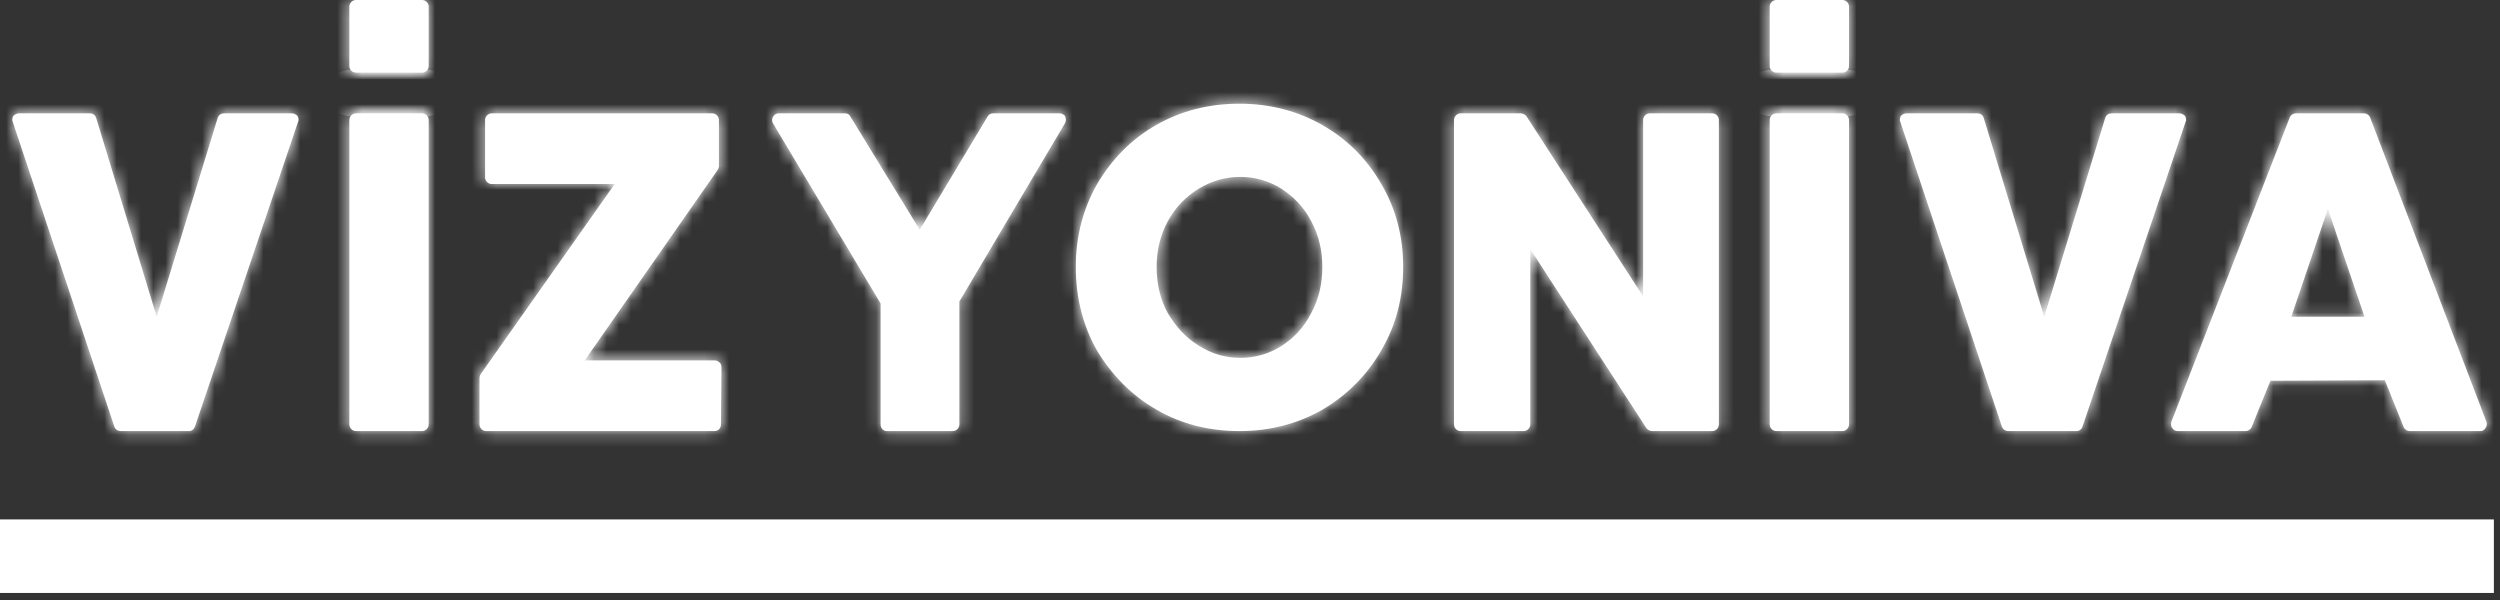 <svg width="204" height="49" viewBox="0 0 204 49" fill="none" xmlns="http://www.w3.org/2000/svg">
<rect x="0" y="0" width="204" height="49" fill="#333333" stroke="none"/>
<mask id="path-1-inside-1_600_3734" fill="white">
<path d="M9.839 35.176C9.632 35.176 9.425 35.052 9.342 34.845L1.045 9.955C0.962 9.789 1.004 9.623 1.087 9.457C1.211 9.333 1.377 9.25 1.543 9.25H7.351C7.558 9.25 7.765 9.374 7.848 9.623L12.785 25.843L17.763 9.623C17.846 9.374 18.053 9.25 18.26 9.25H23.819C23.985 9.25 24.151 9.333 24.275 9.457C24.358 9.623 24.4 9.789 24.317 9.955L15.896 34.845C15.813 35.052 15.647 35.176 15.398 35.176H9.839ZM29.046 35.176C28.755 35.176 28.506 34.928 28.506 34.637V9.789C28.506 9.499 28.755 9.25 29.046 9.25H34.438C34.729 9.25 34.978 9.499 34.978 9.789V34.637C34.978 34.928 34.729 35.176 34.438 35.176H29.046ZM39.665 35.176C39.375 35.176 39.126 34.928 39.126 34.637V30.862C39.126 30.738 39.167 30.613 39.251 30.489L50.16 15.016H40.122C39.831 15.016 39.582 14.767 39.582 14.477V9.789C39.582 9.499 39.831 9.25 40.122 9.25H58.125C58.415 9.25 58.664 9.499 58.664 9.789V13.564C58.664 13.647 58.623 13.772 58.54 13.896L47.713 29.41H58.332C58.498 29.41 58.623 29.493 58.706 29.576C58.83 29.659 58.872 29.825 58.872 29.95L58.83 34.637C58.83 34.928 58.623 35.176 58.291 35.176H39.665ZM72.353 35.176C72.063 35.176 71.856 34.928 71.856 34.637V24.764L63.061 10.038C62.978 9.872 62.978 9.665 63.103 9.499C63.186 9.333 63.352 9.25 63.559 9.25H68.952C69.159 9.25 69.325 9.333 69.408 9.54L75.05 18.75L80.567 9.54C80.65 9.374 80.816 9.25 81.023 9.25H86.457C86.623 9.25 86.831 9.333 86.914 9.499C86.997 9.665 86.997 9.872 86.914 10.038L78.285 24.599V34.637C78.285 34.928 78.036 35.176 77.746 35.176H72.353ZM101.142 35.176C98.653 35.176 96.372 34.596 94.38 33.434C92.348 32.273 90.73 30.613 89.527 28.622C88.365 26.59 87.785 24.267 87.785 21.778C87.785 19.33 88.365 17.049 89.527 15.016C90.73 12.983 92.306 11.366 94.339 10.204C96.372 9.043 98.653 8.462 101.142 8.462C103.59 8.462 105.871 9.043 107.904 10.204C109.936 11.366 111.554 12.983 112.716 15.016C113.919 17.049 114.499 19.33 114.499 21.778C114.499 24.267 113.919 26.548 112.716 28.581C111.554 30.613 109.936 32.231 107.904 33.434C105.871 34.596 103.59 35.176 101.142 35.176ZM101.225 29.203C102.428 29.203 103.548 28.871 104.544 28.249C105.581 27.585 106.41 26.714 106.991 25.553C107.613 24.433 107.904 23.147 107.904 21.778C107.904 20.45 107.613 19.164 106.991 18.044C106.41 16.924 105.581 16.053 104.544 15.389C103.548 14.767 102.428 14.435 101.225 14.435C99.981 14.435 98.861 14.767 97.823 15.389C96.745 16.053 95.915 16.924 95.293 18.044C94.671 19.206 94.38 20.45 94.38 21.778C94.38 23.147 94.671 24.433 95.293 25.553C95.957 26.673 96.786 27.585 97.823 28.207C98.861 28.871 99.981 29.203 101.225 29.203ZM119.187 35.176C118.897 35.176 118.648 34.928 118.648 34.637V9.789C118.648 9.499 118.897 9.25 119.187 9.25H124.082C124.248 9.25 124.414 9.333 124.538 9.457L134.079 24.184V9.789C134.079 9.499 134.328 9.25 134.618 9.25H139.721C140.011 9.25 140.26 9.499 140.26 9.789V34.637C140.26 34.928 140.011 35.176 139.721 35.176H134.826C134.66 35.176 134.494 35.093 134.369 34.969L124.87 20.326V34.637C124.87 34.928 124.621 35.176 124.331 35.176H119.187ZM144.947 35.176C144.657 35.176 144.408 34.928 144.408 34.637V9.789C144.408 9.499 144.657 9.25 144.947 9.25H150.34C150.63 9.25 150.879 9.499 150.879 9.789V34.637C150.879 34.928 150.63 35.176 150.34 35.176H144.947ZM163.863 35.176C163.656 35.176 163.449 35.052 163.366 34.845L155.069 9.955C154.986 9.789 155.028 9.623 155.111 9.457C155.235 9.333 155.401 9.25 155.567 9.25H161.374C161.582 9.25 161.789 9.374 161.872 9.623L166.809 25.843L171.786 9.623C171.869 9.374 172.077 9.25 172.284 9.25H177.843C178.009 9.25 178.175 9.333 178.299 9.457C178.382 9.623 178.424 9.789 178.341 9.955L169.92 34.845C169.837 35.052 169.671 35.176 169.422 35.176H163.863ZM177.677 35.176C177.511 35.176 177.345 35.093 177.262 34.928C177.138 34.803 177.138 34.596 177.179 34.43L186.845 9.582C186.928 9.374 187.135 9.25 187.342 9.25H192.901C193.108 9.25 193.316 9.374 193.399 9.582L202.898 34.43C202.94 34.596 202.94 34.762 202.815 34.928C202.732 35.093 202.566 35.176 202.4 35.176H196.634C196.427 35.176 196.22 35.052 196.137 34.845L194.602 31.028L185.268 31.07L183.733 34.845C183.65 35.052 183.443 35.176 183.236 35.176H177.677ZM186.969 25.843H192.942L189.956 17.049L186.969 25.843Z"/>
<path d="M28.506 5.387C28.506 5.678 28.755 5.926 29.046 5.926H34.438C34.729 5.926 34.978 5.678 34.978 5.387V0.539C34.978 0.249 34.729 1.75238e-05 34.438 1.75238e-05H29.046C28.755 1.75238e-05 28.506 0.249 28.506 0.539V5.387Z"/>
<path d="M144.408 5.387C144.408 5.678 144.657 5.926 144.947 5.926H150.34C150.631 5.926 150.879 5.678 150.879 5.387V0.539C150.879 0.249 150.631 0 150.34 0H144.947C144.657 0 144.408 0.249 144.408 0.539V5.387Z"/>
</mask>
<path d="M9.839 35.176C9.632 35.176 9.425 35.052 9.342 34.845L1.045 9.955C0.962 9.789 1.004 9.623 1.087 9.457C1.211 9.333 1.377 9.25 1.543 9.25H7.351C7.558 9.25 7.765 9.374 7.848 9.623L12.785 25.843L17.763 9.623C17.846 9.374 18.053 9.25 18.26 9.25H23.819C23.985 9.25 24.151 9.333 24.275 9.457C24.358 9.623 24.4 9.789 24.317 9.955L15.896 34.845C15.813 35.052 15.647 35.176 15.398 35.176H9.839ZM29.046 35.176C28.755 35.176 28.506 34.928 28.506 34.637V9.789C28.506 9.499 28.755 9.25 29.046 9.25H34.438C34.729 9.25 34.978 9.499 34.978 9.789V34.637C34.978 34.928 34.729 35.176 34.438 35.176H29.046ZM39.665 35.176C39.375 35.176 39.126 34.928 39.126 34.637V30.862C39.126 30.738 39.167 30.613 39.251 30.489L50.16 15.016H40.122C39.831 15.016 39.582 14.767 39.582 14.477V9.789C39.582 9.499 39.831 9.25 40.122 9.25H58.125C58.415 9.25 58.664 9.499 58.664 9.789V13.564C58.664 13.647 58.623 13.772 58.54 13.896L47.713 29.41H58.332C58.498 29.41 58.623 29.493 58.706 29.576C58.83 29.659 58.872 29.825 58.872 29.95L58.83 34.637C58.83 34.928 58.623 35.176 58.291 35.176H39.665ZM72.353 35.176C72.063 35.176 71.856 34.928 71.856 34.637V24.764L63.061 10.038C62.978 9.872 62.978 9.665 63.103 9.499C63.186 9.333 63.352 9.25 63.559 9.25H68.952C69.159 9.25 69.325 9.333 69.408 9.54L75.05 18.75L80.567 9.54C80.65 9.374 80.816 9.25 81.023 9.25H86.457C86.623 9.25 86.831 9.333 86.914 9.499C86.997 9.665 86.997 9.872 86.914 10.038L78.285 24.599V34.637C78.285 34.928 78.036 35.176 77.746 35.176H72.353ZM101.142 35.176C98.653 35.176 96.372 34.596 94.38 33.434C92.348 32.273 90.73 30.613 89.527 28.622C88.365 26.59 87.785 24.267 87.785 21.778C87.785 19.33 88.365 17.049 89.527 15.016C90.73 12.983 92.306 11.366 94.339 10.204C96.372 9.043 98.653 8.462 101.142 8.462C103.59 8.462 105.871 9.043 107.904 10.204C109.936 11.366 111.554 12.983 112.716 15.016C113.919 17.049 114.499 19.33 114.499 21.778C114.499 24.267 113.919 26.548 112.716 28.581C111.554 30.613 109.936 32.231 107.904 33.434C105.871 34.596 103.59 35.176 101.142 35.176ZM101.225 29.203C102.428 29.203 103.548 28.871 104.544 28.249C105.581 27.585 106.41 26.714 106.991 25.553C107.613 24.433 107.904 23.147 107.904 21.778C107.904 20.45 107.613 19.164 106.991 18.044C106.41 16.924 105.581 16.053 104.544 15.389C103.548 14.767 102.428 14.435 101.225 14.435C99.981 14.435 98.861 14.767 97.823 15.389C96.745 16.053 95.915 16.924 95.293 18.044C94.671 19.206 94.38 20.45 94.38 21.778C94.38 23.147 94.671 24.433 95.293 25.553C95.957 26.673 96.786 27.585 97.823 28.207C98.861 28.871 99.981 29.203 101.225 29.203ZM119.187 35.176C118.897 35.176 118.648 34.928 118.648 34.637V9.789C118.648 9.499 118.897 9.25 119.187 9.25H124.082C124.248 9.25 124.414 9.333 124.538 9.457L134.079 24.184V9.789C134.079 9.499 134.328 9.25 134.618 9.25H139.721C140.011 9.25 140.26 9.499 140.26 9.789V34.637C140.26 34.928 140.011 35.176 139.721 35.176H134.826C134.66 35.176 134.494 35.093 134.369 34.969L124.87 20.326V34.637C124.87 34.928 124.621 35.176 124.331 35.176H119.187ZM144.947 35.176C144.657 35.176 144.408 34.928 144.408 34.637V9.789C144.408 9.499 144.657 9.25 144.947 9.25H150.34C150.63 9.25 150.879 9.499 150.879 9.789V34.637C150.879 34.928 150.63 35.176 150.34 35.176H144.947ZM163.863 35.176C163.656 35.176 163.449 35.052 163.366 34.845L155.069 9.955C154.986 9.789 155.028 9.623 155.111 9.457C155.235 9.333 155.401 9.25 155.567 9.25H161.374C161.582 9.25 161.789 9.374 161.872 9.623L166.809 25.843L171.786 9.623C171.869 9.374 172.077 9.25 172.284 9.25H177.843C178.009 9.25 178.175 9.333 178.299 9.457C178.382 9.623 178.424 9.789 178.341 9.955L169.92 34.845C169.837 35.052 169.671 35.176 169.422 35.176H163.863ZM177.677 35.176C177.511 35.176 177.345 35.093 177.262 34.928C177.138 34.803 177.138 34.596 177.179 34.43L186.845 9.582C186.928 9.374 187.135 9.25 187.342 9.25H192.901C193.108 9.25 193.316 9.374 193.399 9.582L202.898 34.43C202.94 34.596 202.94 34.762 202.815 34.928C202.732 35.093 202.566 35.176 202.4 35.176H196.634C196.427 35.176 196.22 35.052 196.137 34.845L194.602 31.028L185.268 31.07L183.733 34.845C183.65 35.052 183.443 35.176 183.236 35.176H177.677ZM186.969 25.843H192.942L189.956 17.049L186.969 25.843Z" fill="white"/>
<path d="M28.506 5.387C28.506 5.678 28.755 5.926 29.046 5.926H34.438C34.729 5.926 34.978 5.678 34.978 5.387V0.539C34.978 0.249 34.729 1.75238e-05 34.438 1.75238e-05H29.046C28.755 1.75238e-05 28.506 0.249 28.506 0.539V5.387Z" fill="white"/>
<path d="M144.408 5.387C144.408 5.678 144.657 5.926 144.947 5.926H150.34C150.631 5.926 150.879 5.678 150.879 5.387V0.539C150.879 0.249 150.631 0 150.34 0H144.947C144.657 0 144.408 0.249 144.408 0.539V5.387Z" fill="white"/>
<path d="M9.839 35.176C9.632 35.176 9.425 35.052 9.342 34.845L1.045 9.955C0.962 9.789 1.004 9.623 1.087 9.457C1.211 9.333 1.377 9.25 1.543 9.25H7.351C7.558 9.25 7.765 9.374 7.848 9.623L12.785 25.843L17.763 9.623C17.846 9.374 18.053 9.25 18.26 9.25H23.819C23.985 9.25 24.151 9.333 24.275 9.457C24.358 9.623 24.4 9.789 24.317 9.955L15.896 34.845C15.813 35.052 15.647 35.176 15.398 35.176H9.839ZM29.046 35.176C28.755 35.176 28.506 34.928 28.506 34.637V9.789C28.506 9.499 28.755 9.25 29.046 9.25H34.438C34.729 9.25 34.978 9.499 34.978 9.789V34.637C34.978 34.928 34.729 35.176 34.438 35.176H29.046ZM39.665 35.176C39.375 35.176 39.126 34.928 39.126 34.637V30.862C39.126 30.738 39.167 30.613 39.251 30.489L50.16 15.016H40.122C39.831 15.016 39.582 14.767 39.582 14.477V9.789C39.582 9.499 39.831 9.25 40.122 9.25H58.125C58.415 9.25 58.664 9.499 58.664 9.789V13.564C58.664 13.647 58.623 13.772 58.54 13.896L47.713 29.41H58.332C58.498 29.41 58.623 29.493 58.706 29.576C58.83 29.659 58.872 29.825 58.872 29.95L58.83 34.637C58.83 34.928 58.623 35.176 58.291 35.176H39.665ZM72.353 35.176C72.063 35.176 71.856 34.928 71.856 34.637V24.764L63.061 10.038C62.978 9.872 62.978 9.665 63.103 9.499C63.186 9.333 63.352 9.25 63.559 9.25H68.952C69.159 9.25 69.325 9.333 69.408 9.54L75.05 18.75L80.567 9.54C80.65 9.374 80.816 9.25 81.023 9.25H86.457C86.623 9.25 86.831 9.333 86.914 9.499C86.997 9.665 86.997 9.872 86.914 10.038L78.285 24.599V34.637C78.285 34.928 78.036 35.176 77.746 35.176H72.353ZM101.142 35.176C98.653 35.176 96.372 34.596 94.38 33.434C92.348 32.273 90.73 30.613 89.527 28.622C88.365 26.59 87.785 24.267 87.785 21.778C87.785 19.33 88.365 17.049 89.527 15.016C90.73 12.983 92.306 11.366 94.339 10.204C96.372 9.043 98.653 8.462 101.142 8.462C103.59 8.462 105.871 9.043 107.904 10.204C109.936 11.366 111.554 12.983 112.716 15.016C113.919 17.049 114.499 19.33 114.499 21.778C114.499 24.267 113.919 26.548 112.716 28.581C111.554 30.613 109.936 32.231 107.904 33.434C105.871 34.596 103.59 35.176 101.142 35.176ZM101.225 29.203C102.428 29.203 103.548 28.871 104.544 28.249C105.581 27.585 106.41 26.714 106.991 25.553C107.613 24.433 107.904 23.147 107.904 21.778C107.904 20.45 107.613 19.164 106.991 18.044C106.41 16.924 105.581 16.053 104.544 15.389C103.548 14.767 102.428 14.435 101.225 14.435C99.981 14.435 98.861 14.767 97.823 15.389C96.745 16.053 95.915 16.924 95.293 18.044C94.671 19.206 94.38 20.45 94.38 21.778C94.38 23.147 94.671 24.433 95.293 25.553C95.957 26.673 96.786 27.585 97.823 28.207C98.861 28.871 99.981 29.203 101.225 29.203ZM119.187 35.176C118.897 35.176 118.648 34.928 118.648 34.637V9.789C118.648 9.499 118.897 9.25 119.187 9.25H124.082C124.248 9.25 124.414 9.333 124.538 9.457L134.079 24.184V9.789C134.079 9.499 134.328 9.25 134.618 9.25H139.721C140.011 9.25 140.26 9.499 140.26 9.789V34.637C140.26 34.928 140.011 35.176 139.721 35.176H134.826C134.66 35.176 134.494 35.093 134.369 34.969L124.87 20.326V34.637C124.87 34.928 124.621 35.176 124.331 35.176H119.187ZM144.947 35.176C144.657 35.176 144.408 34.928 144.408 34.637V9.789C144.408 9.499 144.657 9.25 144.947 9.25H150.34C150.63 9.25 150.879 9.499 150.879 9.789V34.637C150.879 34.928 150.63 35.176 150.34 35.176H144.947ZM163.863 35.176C163.656 35.176 163.449 35.052 163.366 34.845L155.069 9.955C154.986 9.789 155.028 9.623 155.111 9.457C155.235 9.333 155.401 9.25 155.567 9.25H161.374C161.582 9.25 161.789 9.374 161.872 9.623L166.809 25.843L171.786 9.623C171.869 9.374 172.077 9.25 172.284 9.25H177.843C178.009 9.25 178.175 9.333 178.299 9.457C178.382 9.623 178.424 9.789 178.341 9.955L169.92 34.845C169.837 35.052 169.671 35.176 169.422 35.176H163.863ZM177.677 35.176C177.511 35.176 177.345 35.093 177.262 34.928C177.138 34.803 177.138 34.596 177.179 34.43L186.845 9.582C186.928 9.374 187.135 9.25 187.342 9.25H192.901C193.108 9.25 193.316 9.374 193.399 9.582L202.898 34.43C202.94 34.596 202.94 34.762 202.815 34.928C202.732 35.093 202.566 35.176 202.4 35.176H196.634C196.427 35.176 196.22 35.052 196.137 34.845L194.602 31.028L185.268 31.07L183.733 34.845C183.65 35.052 183.443 35.176 183.236 35.176H177.677ZM186.969 25.843H192.942L189.956 17.049L186.969 25.843Z" stroke="white" stroke-width="7.19" mask="url(#path-1-inside-1_600_3734)"/>
<path d="M28.506 5.387C28.506 5.678 28.755 5.926 29.046 5.926H34.438C34.729 5.926 34.978 5.678 34.978 5.387V0.539C34.978 0.249 34.729 1.75238e-05 34.438 1.75238e-05H29.046C28.755 1.75238e-05 28.506 0.249 28.506 0.539V5.387Z" stroke="white" stroke-width="7.19" mask="url(#path-1-inside-1_600_3734)"/>
<path d="M144.408 5.387C144.408 5.678 144.657 5.926 144.947 5.926H150.34C150.631 5.926 150.879 5.678 150.879 5.387V0.539C150.879 0.249 150.631 0 150.34 0H144.947C144.657 0 144.408 0.249 144.408 0.539V5.387Z" stroke="white" stroke-width="7.19" mask="url(#path-1-inside-1_600_3734)"/>
<path d="M203.5 45.385L0 45.385" stroke="white" stroke-width="6"/>
</svg>

